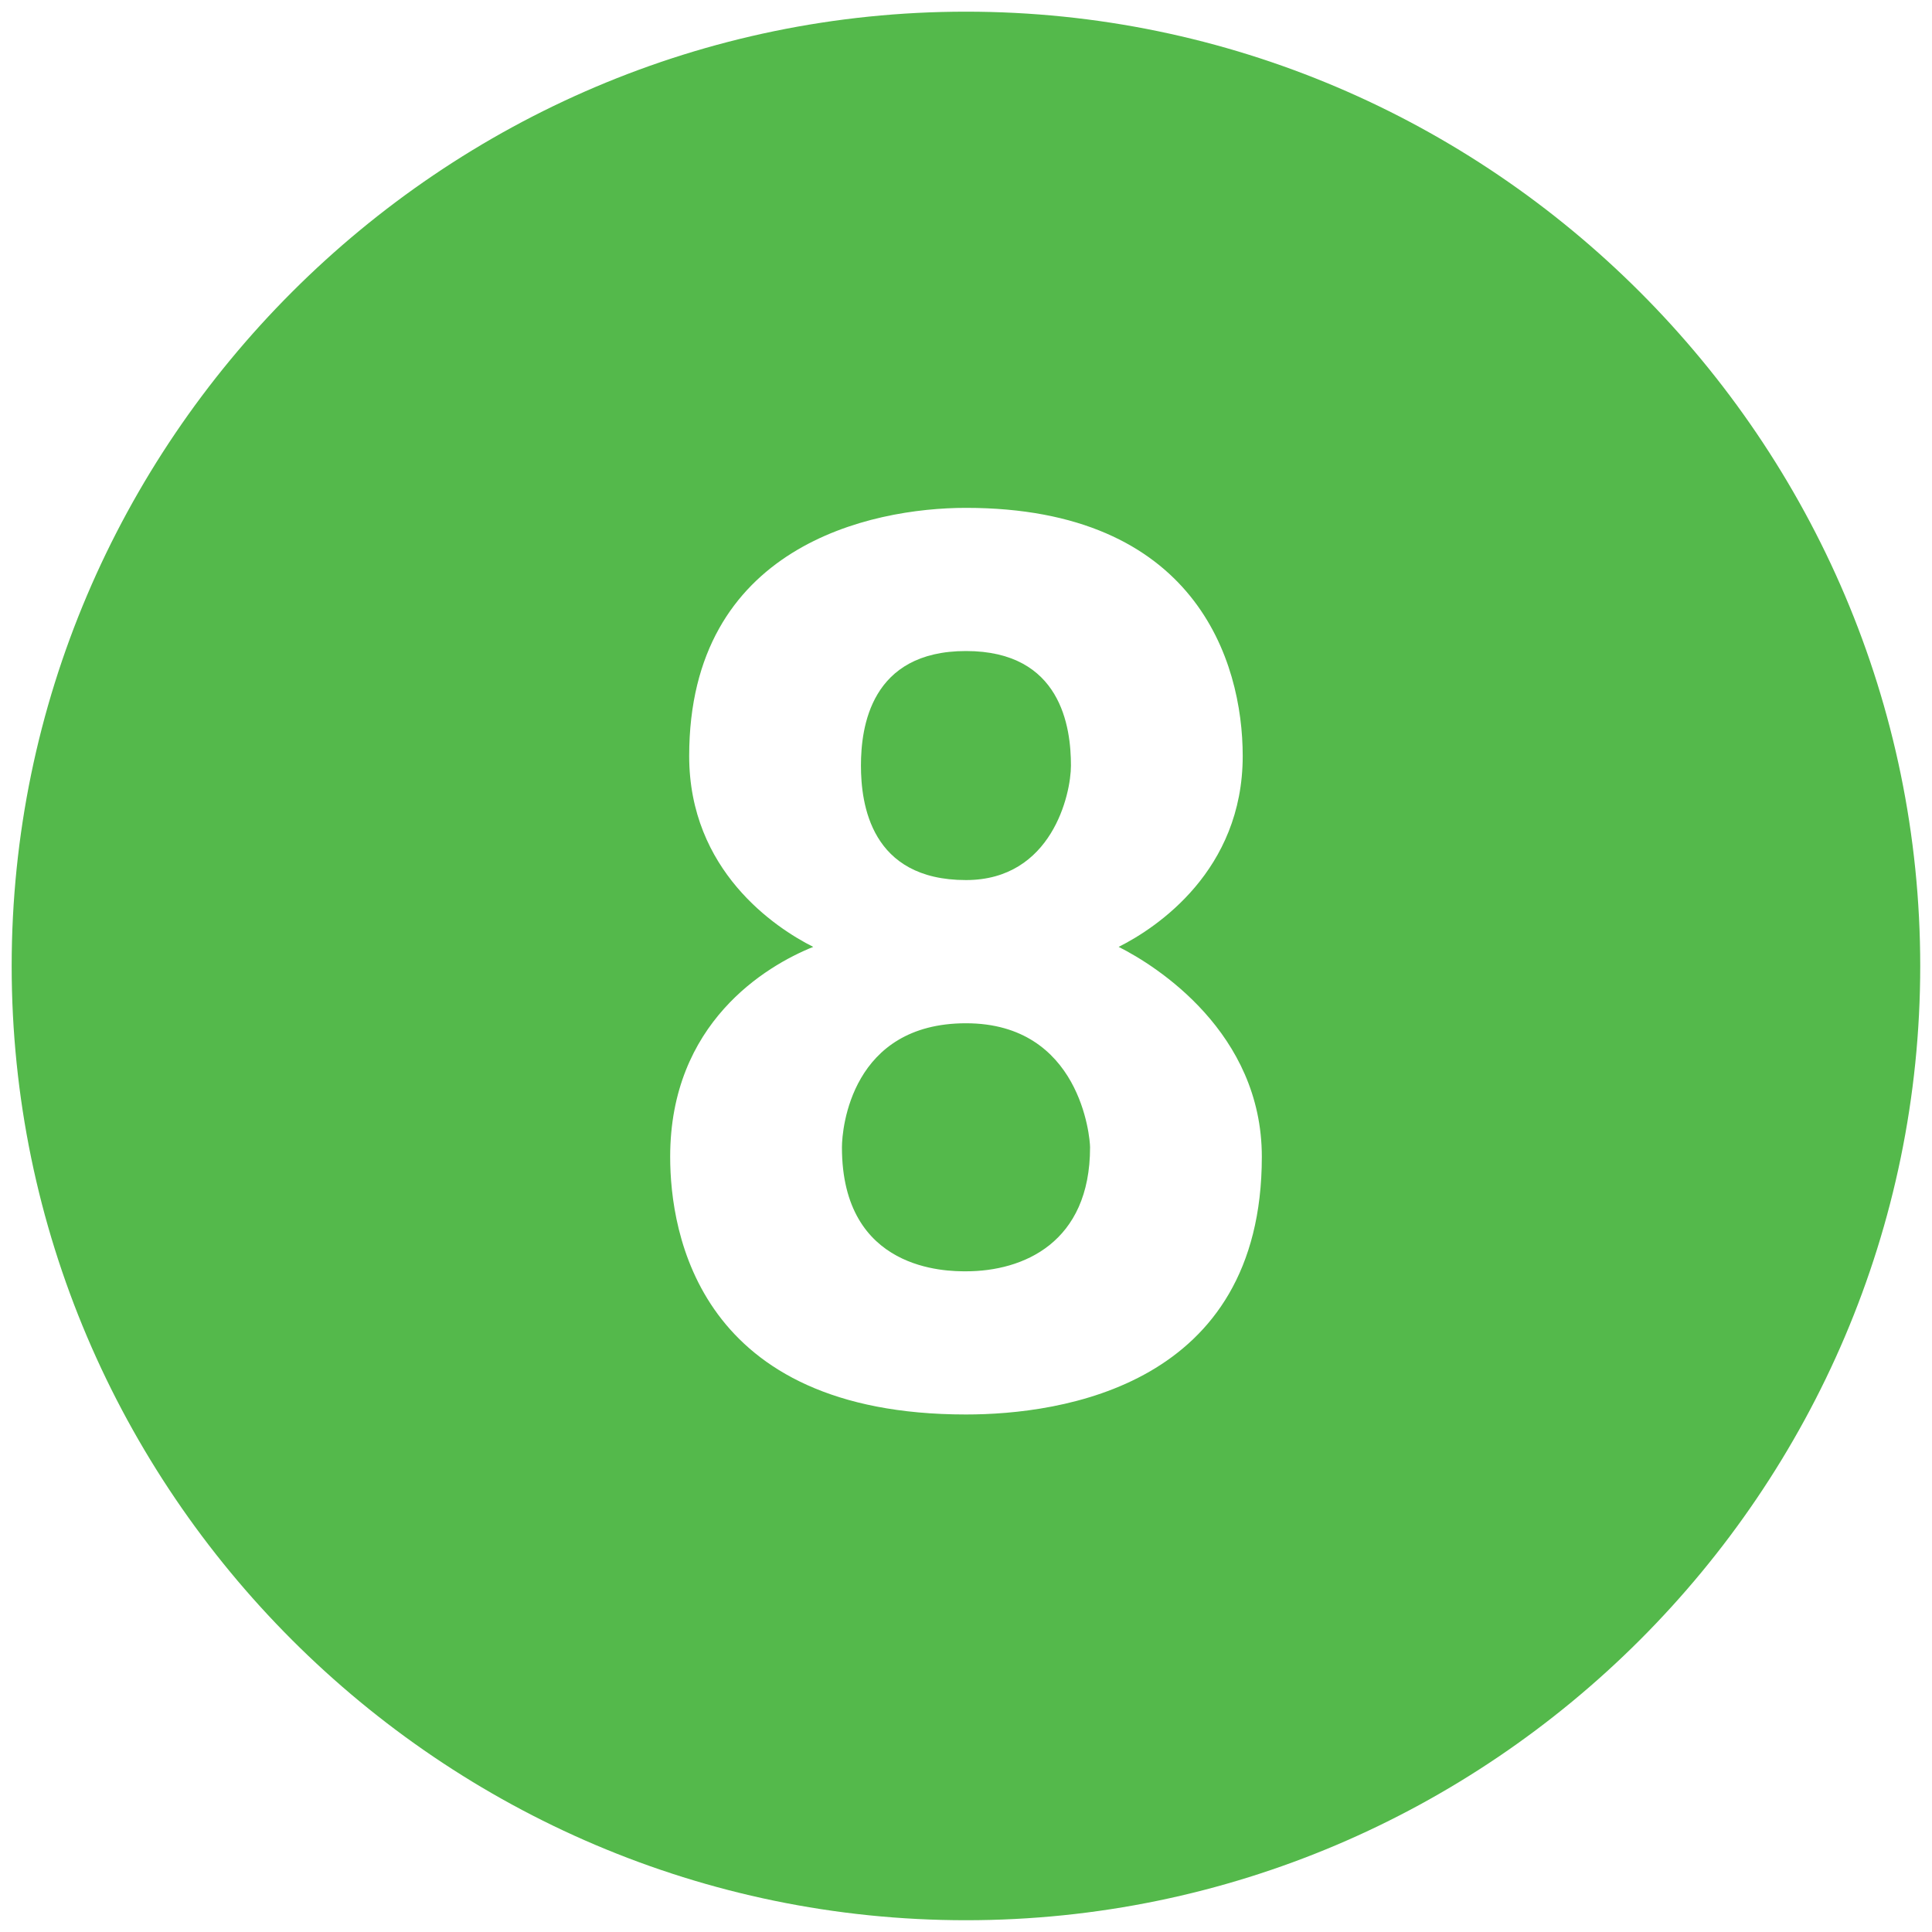 <svg xmlns="http://www.w3.org/2000/svg" xmlns:xlink="http://www.w3.org/1999/xlink" width="100" zoomAndPan="magnify" viewBox="0 0 75 75" height="100" preserveAspectRatio="xMidYMid meet" version="1.0"><path fill="#54b94b" d="M 37.5 39.723 C 33.055 39.723 32.684 43.797 32.684 44.539 C 32.684 49.352 36.758 49.352 37.5 49.352 C 39.723 49.352 42.316 48.242 42.316 44.539 C 42.316 44.168 41.945 39.723 37.5 39.723 Z M 37.5 39.723 " fill-opacity="1" fill-rule="nonzero"/><path fill="#54b94b" d="M 37.5 34.164 C 40.832 34.164 41.574 30.832 41.574 29.719 C 41.574 28.238 41.203 25.273 37.5 25.273 C 33.793 25.273 33.422 28.238 33.422 29.719 C 33.422 31.199 33.793 34.164 37.5 34.164 Z M 37.5 34.164 " fill-opacity="1" fill-rule="nonzero"/><path fill="#54b94b" d="M 37.5 0.453 C 17.125 0.453 0.453 17.125 0.453 37.5 C 0.453 57.875 17.125 74.543 37.5 74.543 C 57.875 74.543 74.543 57.875 74.543 37.5 C 74.543 17.125 57.875 0.453 37.5 0.453 Z M 37.5 54.91 C 27.125 54.91 26.016 47.871 26.016 44.906 C 26.016 39.723 29.719 37.5 31.57 36.758 C 30.09 36.016 26.754 33.793 26.754 29.348 C 26.754 21.199 33.793 19.715 37.5 19.715 C 46.391 19.715 48.242 25.645 48.242 29.348 C 48.242 33.793 44.906 36.016 43.426 36.758 C 44.906 37.5 48.984 40.09 48.984 44.906 C 48.984 53.797 41.203 54.91 37.5 54.91 Z M 37.5 54.91 " fill-opacity="1" fill-rule="nonzero"/></svg>